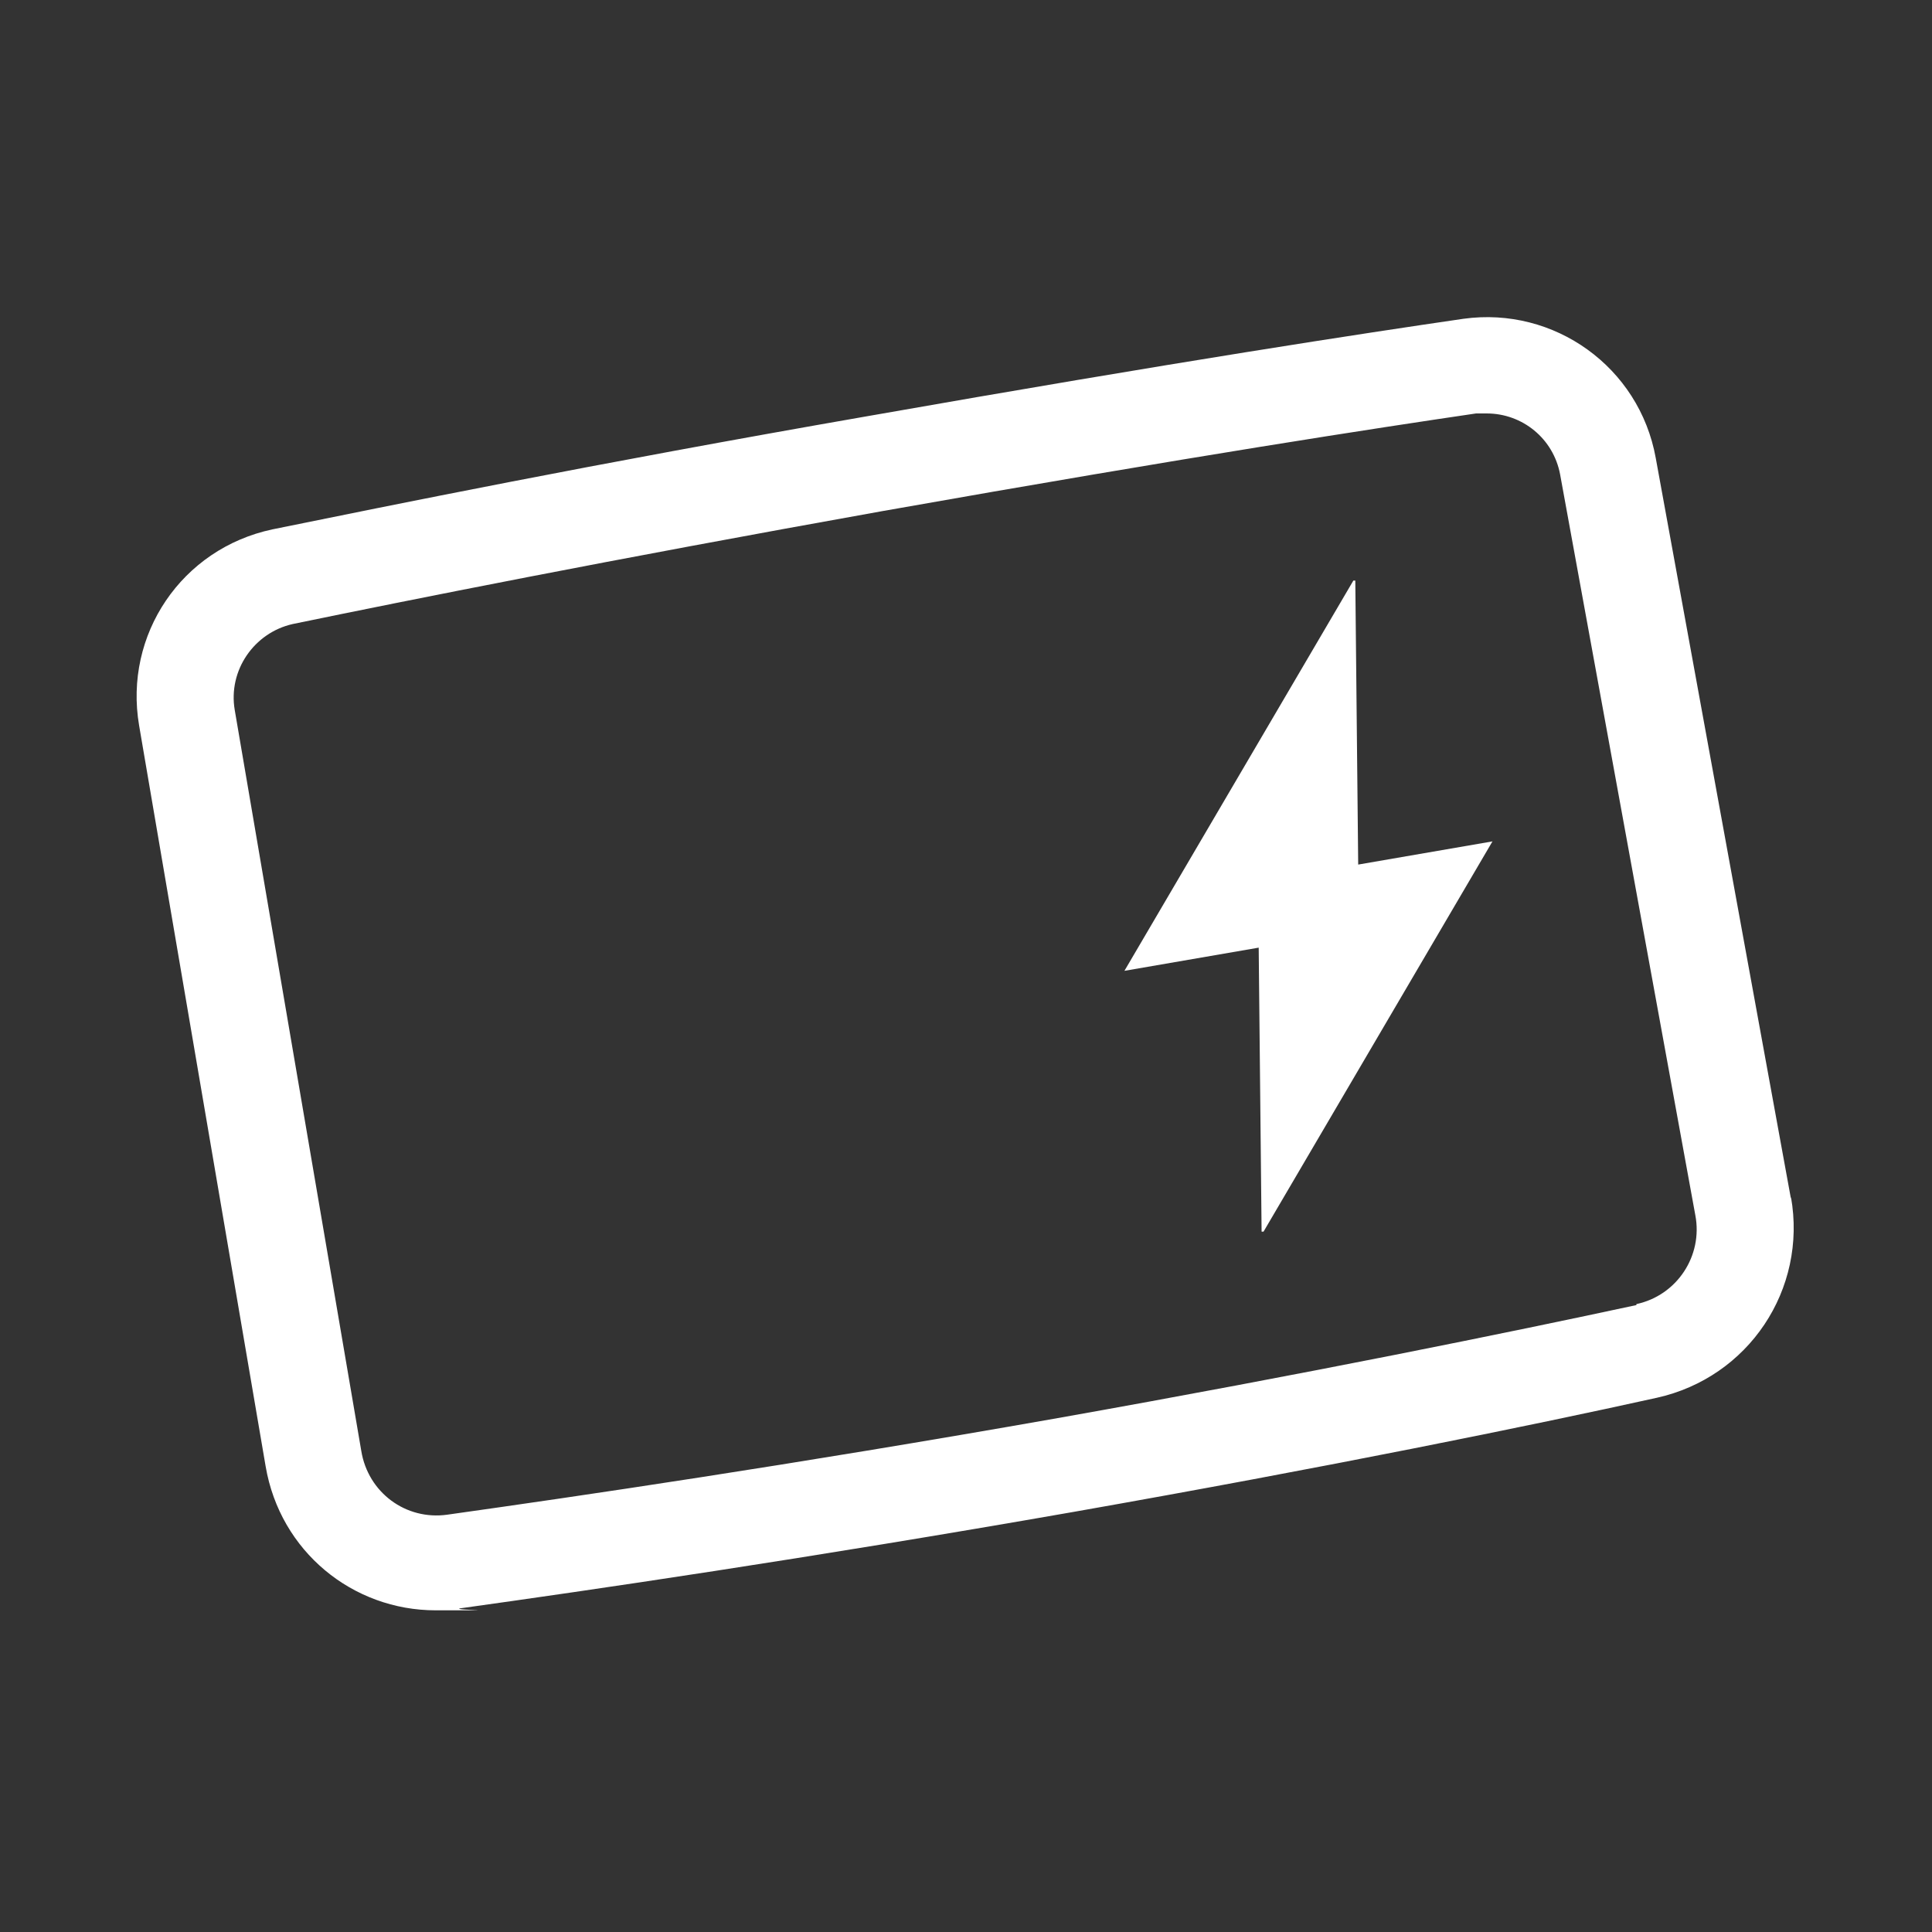 <?xml version="1.0" encoding="UTF-8"?>
<svg xmlns="http://www.w3.org/2000/svg" version="1.1" viewBox="0 0 200 200">
  <rect x="0" y="0" width="200" height="200" fill="#333333" stroke="none"/>
  <defs>
    <style>
      .cls-1 {
        fill: #fff;
      }
    </style>
  </defs>
  <!-- Generator: Adobe Illustrator 28.7.1, SVG Export Plug-In . SVG Version: 1.2.0 Build 142)  -->
  <g>
    <g id="Ebene_1">
      <path class="cls-1" d="M185.4,124.1l-14-76.7c-1.7-9.4-10.5-15.7-19.9-14.4-10.3,1.5-29.4,4.4-61.8,10.1-28.7,5-49.2,9.2-61.5,11.7-9.4,2-15.4,10.9-13.8,20.3l13.1,76.7c1.5,8.8,9,14.9,17.6,14.9s1.7,0,2.5-.2c13.6-1.9,35.6-5.1,63.6-10,26.1-4.6,47.2-8.9,60.3-11.8,9.5-2.1,15.6-11.2,13.9-20.8h0ZM169.4,135.1c-13,2.8-34,7.1-59.9,11.7-27.8,4.9-49.7,8.1-63.2,10-4.3.6-8.2-2.3-8.9-6.6l-13.1-76.7c-.7-4.1,2-8,6-8.9,12.1-2.5,32.6-6.6,61.1-11.7,32.2-5.7,51.2-8.6,61.4-10.1.4,0,.7,0,1.1,0,3.7,0,6.9,2.6,7.6,6.3l14,76.7c.8,4.2-1.9,8.3-6.1,9.2h0Z"/>
      <path class="cls-1" d="M140.3,60.1c-.1,0-.1,0-.2,0l-23.7,40.4,13.9-2.4.3,29.4c.1,0,.1,0,.2,0l23.7-40.4-13.9,2.4-.3-29.4Z"/>
    </g>
  </g>
</svg>
